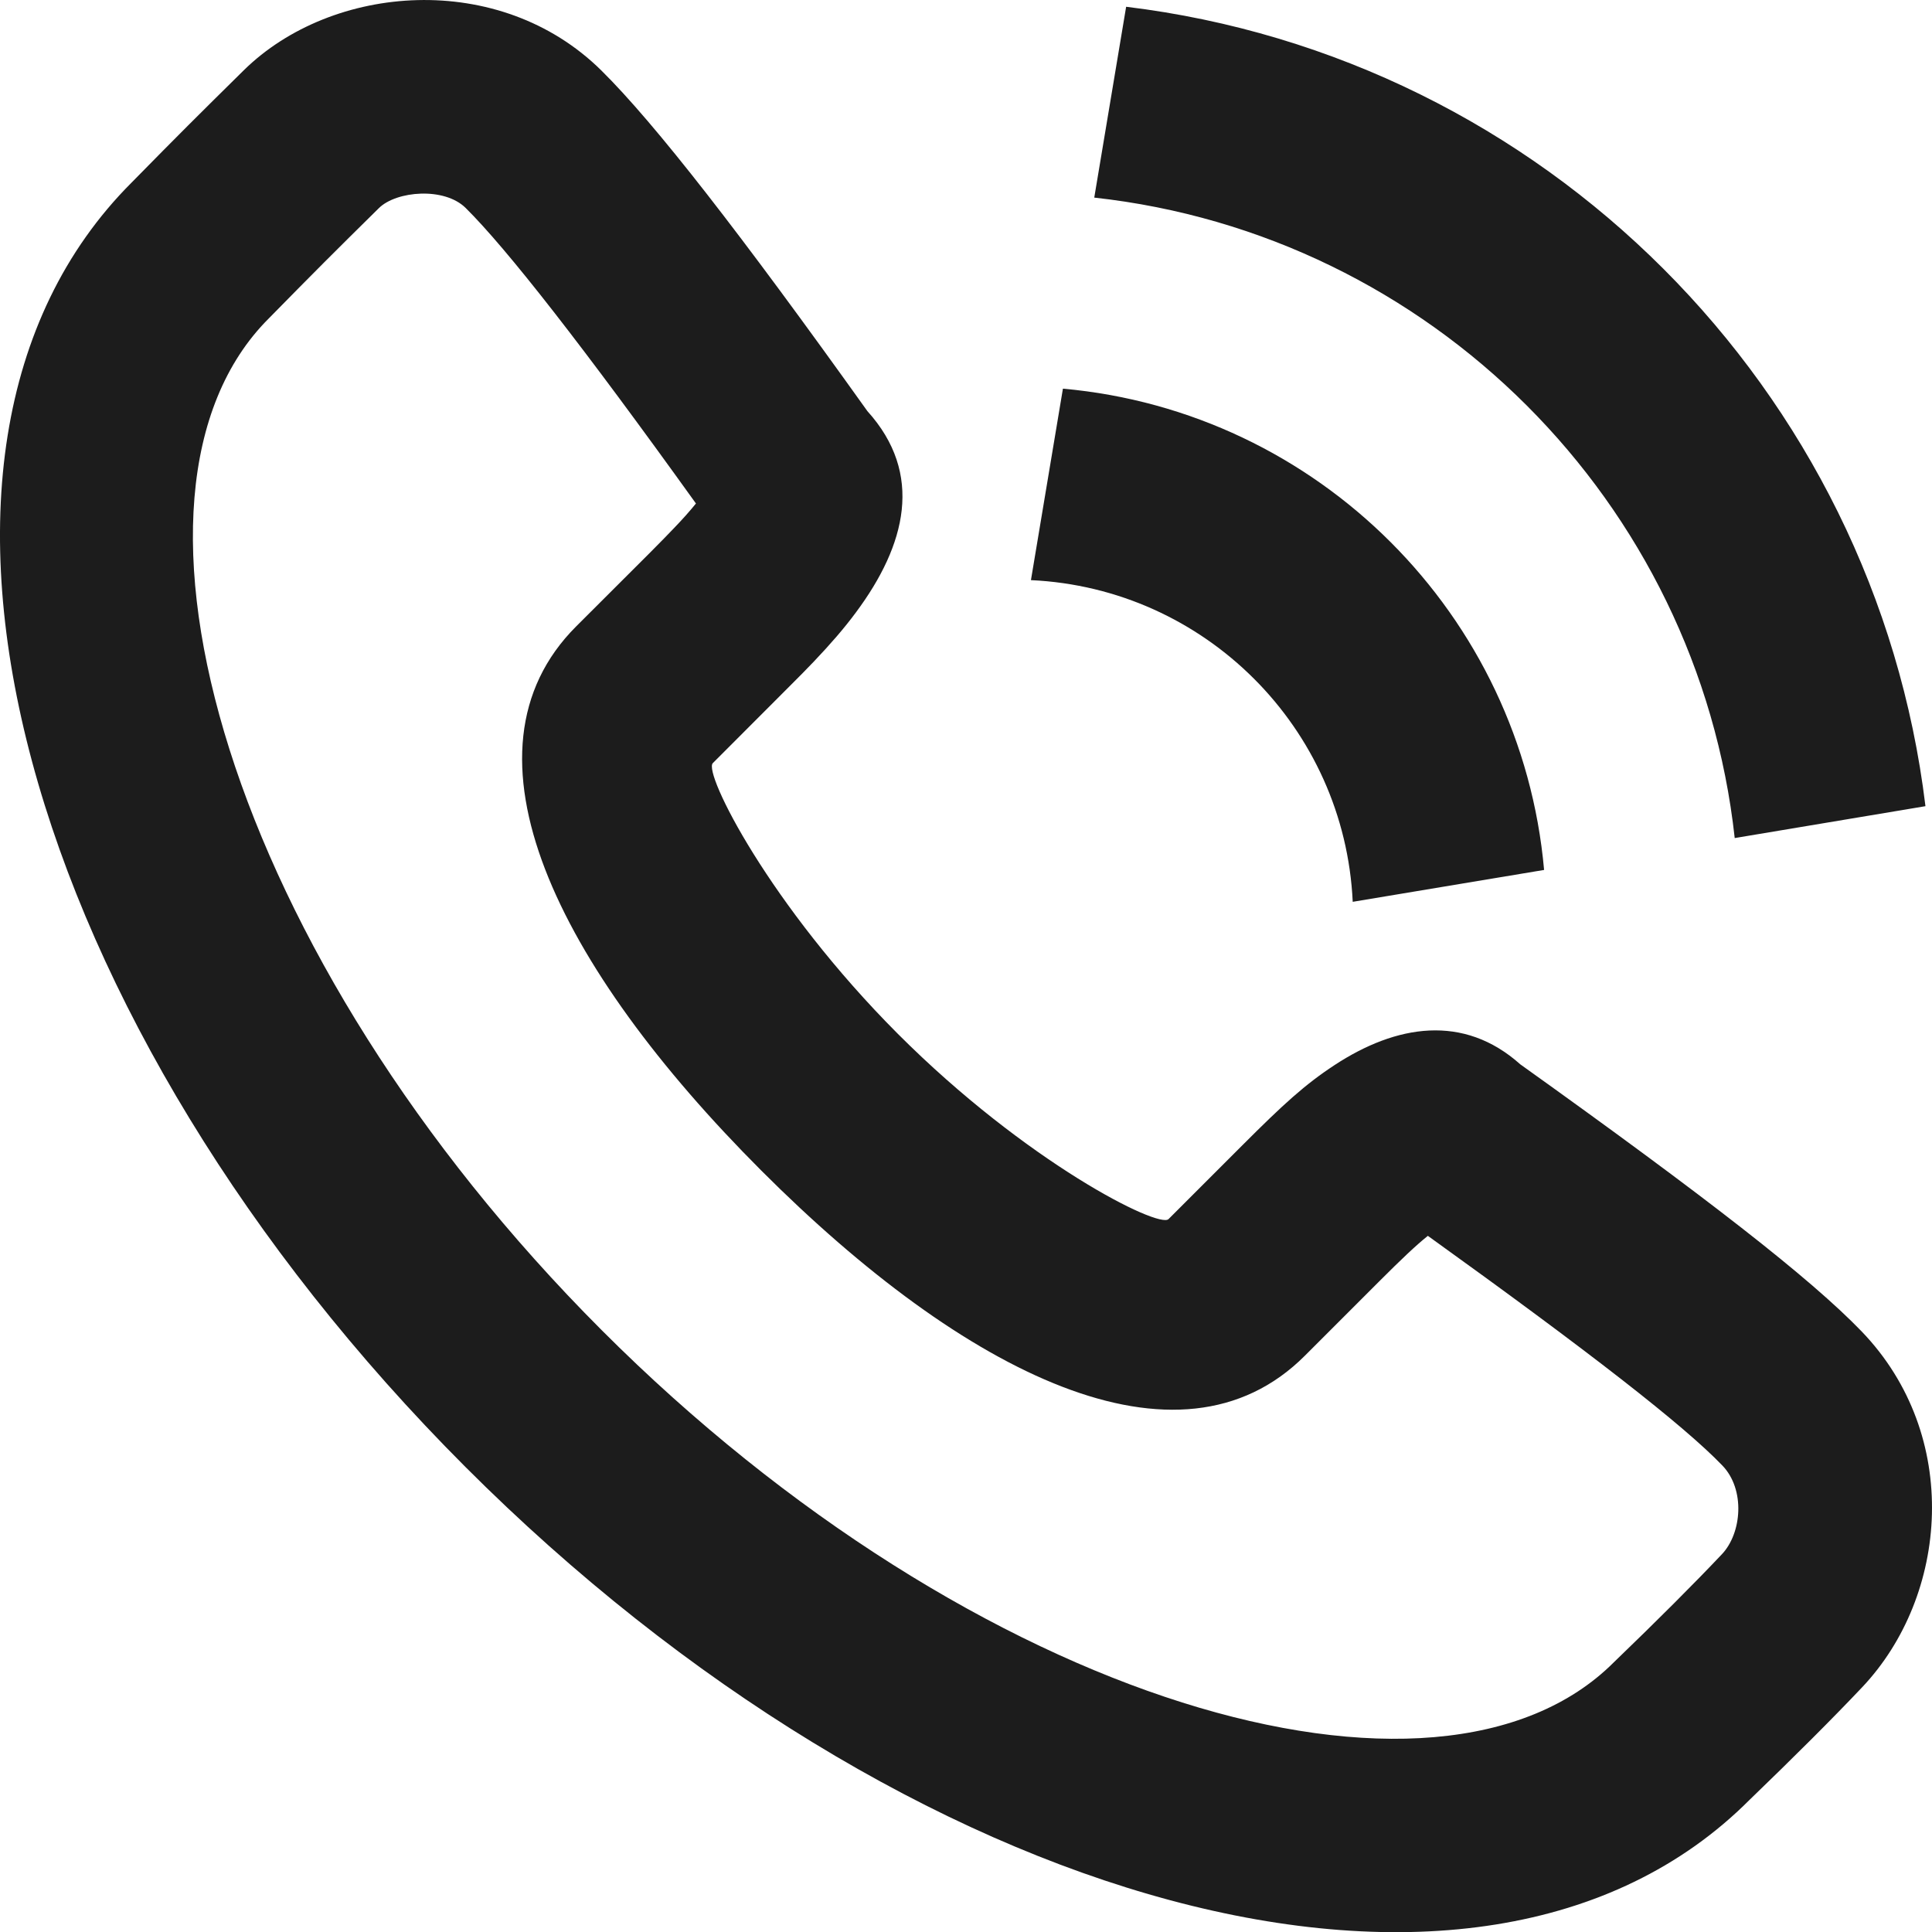 <svg width="18" height="18" viewBox="0 0 18 18" fill="none" xmlns="http://www.w3.org/2000/svg">
<path fill-rule="evenodd" clip-rule="evenodd" d="M7.975 5.705C8.442 5.077 8.609 4.414 8.081 3.83C6.898 2.174 6.102 1.15 5.603 0.657C4.654 -0.281 3.092 -0.154 2.27 0.656C1.829 1.091 1.679 1.24 1.226 1.701C-1.299 4.227 0.241 9.568 4.335 13.666C8.427 17.762 13.768 19.303 16.298 16.771C16.716 16.368 17.071 16.014 17.35 15.719C18.155 14.867 18.278 13.375 17.345 12.405C16.866 11.908 15.89 11.15 14.164 9.916C13.636 9.444 13.009 9.546 12.434 9.923C12.158 10.104 11.957 10.288 11.577 10.668L10.887 11.358C10.797 11.449 9.563 10.831 8.366 9.633C7.168 8.433 6.551 7.2 6.641 7.11L7.331 6.419C7.452 6.299 7.509 6.24 7.583 6.163C7.737 6.001 7.865 5.854 7.975 5.705ZM12.158 12.63L12.848 11.94C13.057 11.731 13.192 11.603 13.303 11.514C14.814 12.6 15.69 13.282 16.047 13.654C16.262 13.877 16.229 14.284 16.042 14.481C15.784 14.754 15.448 15.09 15.036 15.487C13.4 17.124 9.089 15.88 5.606 12.393C2.121 8.905 0.878 4.593 2.502 2.969C2.953 2.51 3.096 2.367 3.531 1.938C3.695 1.778 4.139 1.741 4.338 1.937C4.722 2.317 5.435 3.23 6.484 4.691C6.429 4.759 6.362 4.835 6.279 4.921C6.218 4.985 6.168 5.036 6.058 5.147L5.368 5.836C4.195 7.009 5.194 9.005 7.092 10.905C8.989 12.804 10.986 13.804 12.158 12.63ZM10.492 0.063C14.383 0.535 17.468 3.62 17.939 7.511L16.162 7.808C15.818 4.674 13.329 2.185 10.195 1.841L10.492 0.063ZM9.903 3.621C12.28 3.834 14.174 5.727 14.386 8.105L12.603 8.402C12.527 6.781 11.226 5.48 9.605 5.405L9.903 3.621Z" fill="#1C1C1C"/>
</svg>
